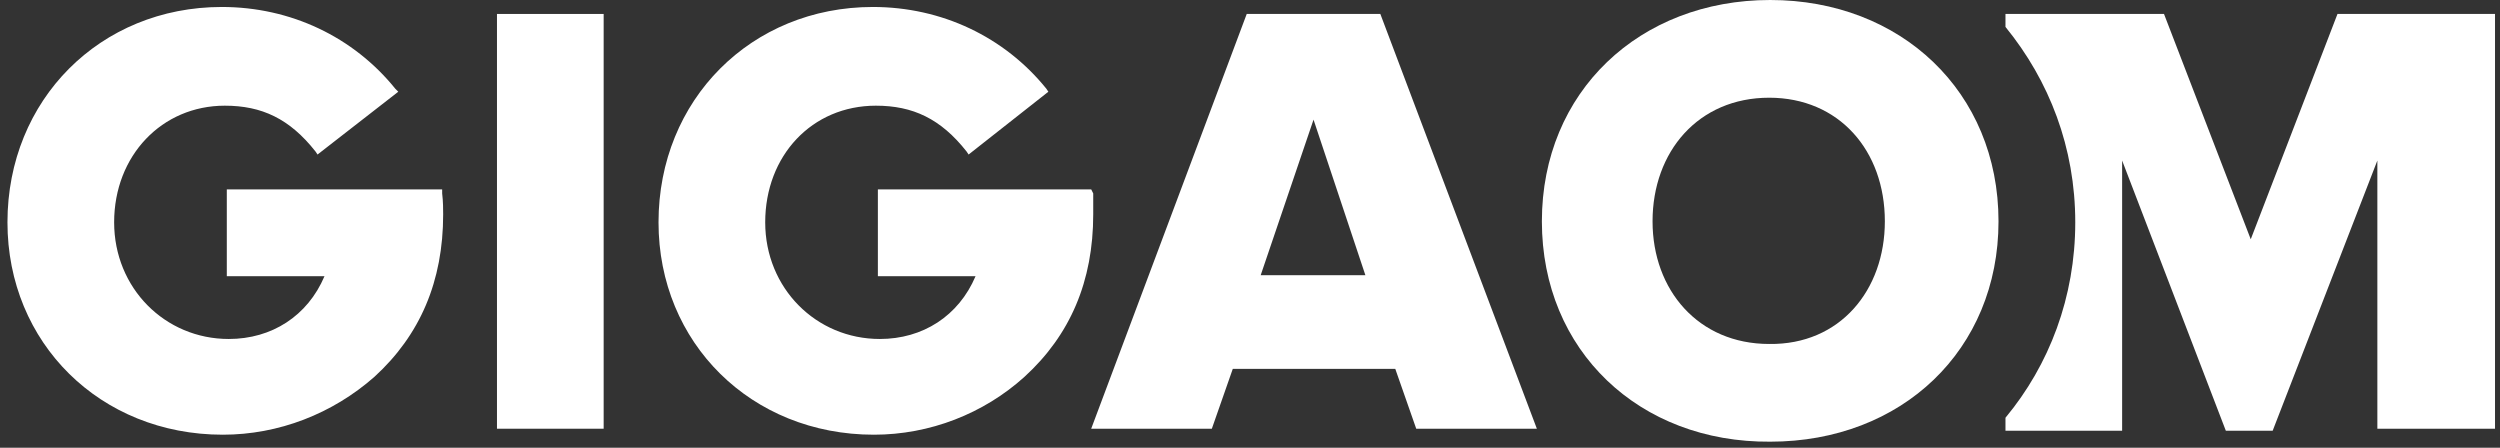 <svg width="201" height="36" viewBox="0 0 201 36" fill="none" xmlns="http://www.w3.org/2000/svg">
<rect x="0" y="0" width="201" height="36" fill="#333333" stroke="none"/>
<path d="M123.967 17.796C123.967 7.375 131.822 0 142.323 0C152.824 0 160.68 7.375 160.68 17.796C160.68 28.136 152.905 35.511 142.323 35.511C131.822 35.591 123.967 28.216 123.967 17.796ZM151.542 17.796C151.542 12.104 147.855 7.856 142.243 7.856C136.552 7.856 132.865 12.184 132.865 17.796C132.865 23.327 136.552 27.655 142.243 27.655C147.935 27.735 151.542 23.327 151.542 17.796Z" fill="white"/>
<path d="M187.934 1.122L180.96 19.238L173.986 1.122H161.24V2.164C164.767 6.493 166.851 11.864 166.851 17.875C166.851 23.888 164.767 29.338 161.24 33.587V34.629H170.619V12.906L178.956 34.629H182.723L191.14 12.906V34.469H200.599V1.122H187.934Z" fill="white"/>
<path d="M39.957 1.122H48.534V34.469H39.957V1.122Z" fill="white"/>
<path d="M113.865 34.469L112.181 29.659H99.115L97.432 34.469H87.732L100.237 1.122H110.979L123.564 34.469H113.865ZM105.608 9.619L101.36 22.124H109.776L105.608 9.619Z" fill="white"/>
<path d="M35.469 15.23H18.235V22.204H26.091C24.728 25.411 21.842 27.254 18.395 27.254C13.265 27.254 9.177 23.166 9.177 17.876C9.177 12.505 13.024 8.497 18.075 8.497C21.041 8.497 23.285 9.539 25.369 12.184L25.529 12.425L32.022 7.375L31.782 7.134C28.415 2.966 23.365 0.561 17.834 0.561C8.055 0.561 0.6 8.016 0.6 17.876C0.6 27.575 8.055 34.95 17.914 34.95C22.403 34.95 26.732 33.266 30.099 30.3C33.786 26.934 35.63 22.605 35.63 17.234C35.63 16.914 35.63 16.192 35.55 15.551V15.23H35.469Z" fill="white"/>
<path d="M87.735 15.23H70.581V22.204H78.436C77.073 25.411 74.188 27.254 70.741 27.254C65.611 27.254 61.523 23.166 61.523 17.876C61.523 12.505 65.29 8.497 70.42 8.497C73.386 8.497 75.631 9.539 77.715 12.184L77.875 12.425L84.288 7.375L84.128 7.134C80.761 2.966 75.711 0.561 70.18 0.561C60.4 0.561 52.945 8.016 52.945 17.876C52.945 27.575 60.4 34.95 70.26 34.95C74.749 34.95 79.078 33.266 82.364 30.3C86.052 26.934 87.895 22.605 87.895 17.234V15.551L87.735 15.23Z" fill="white"/>
</svg>
